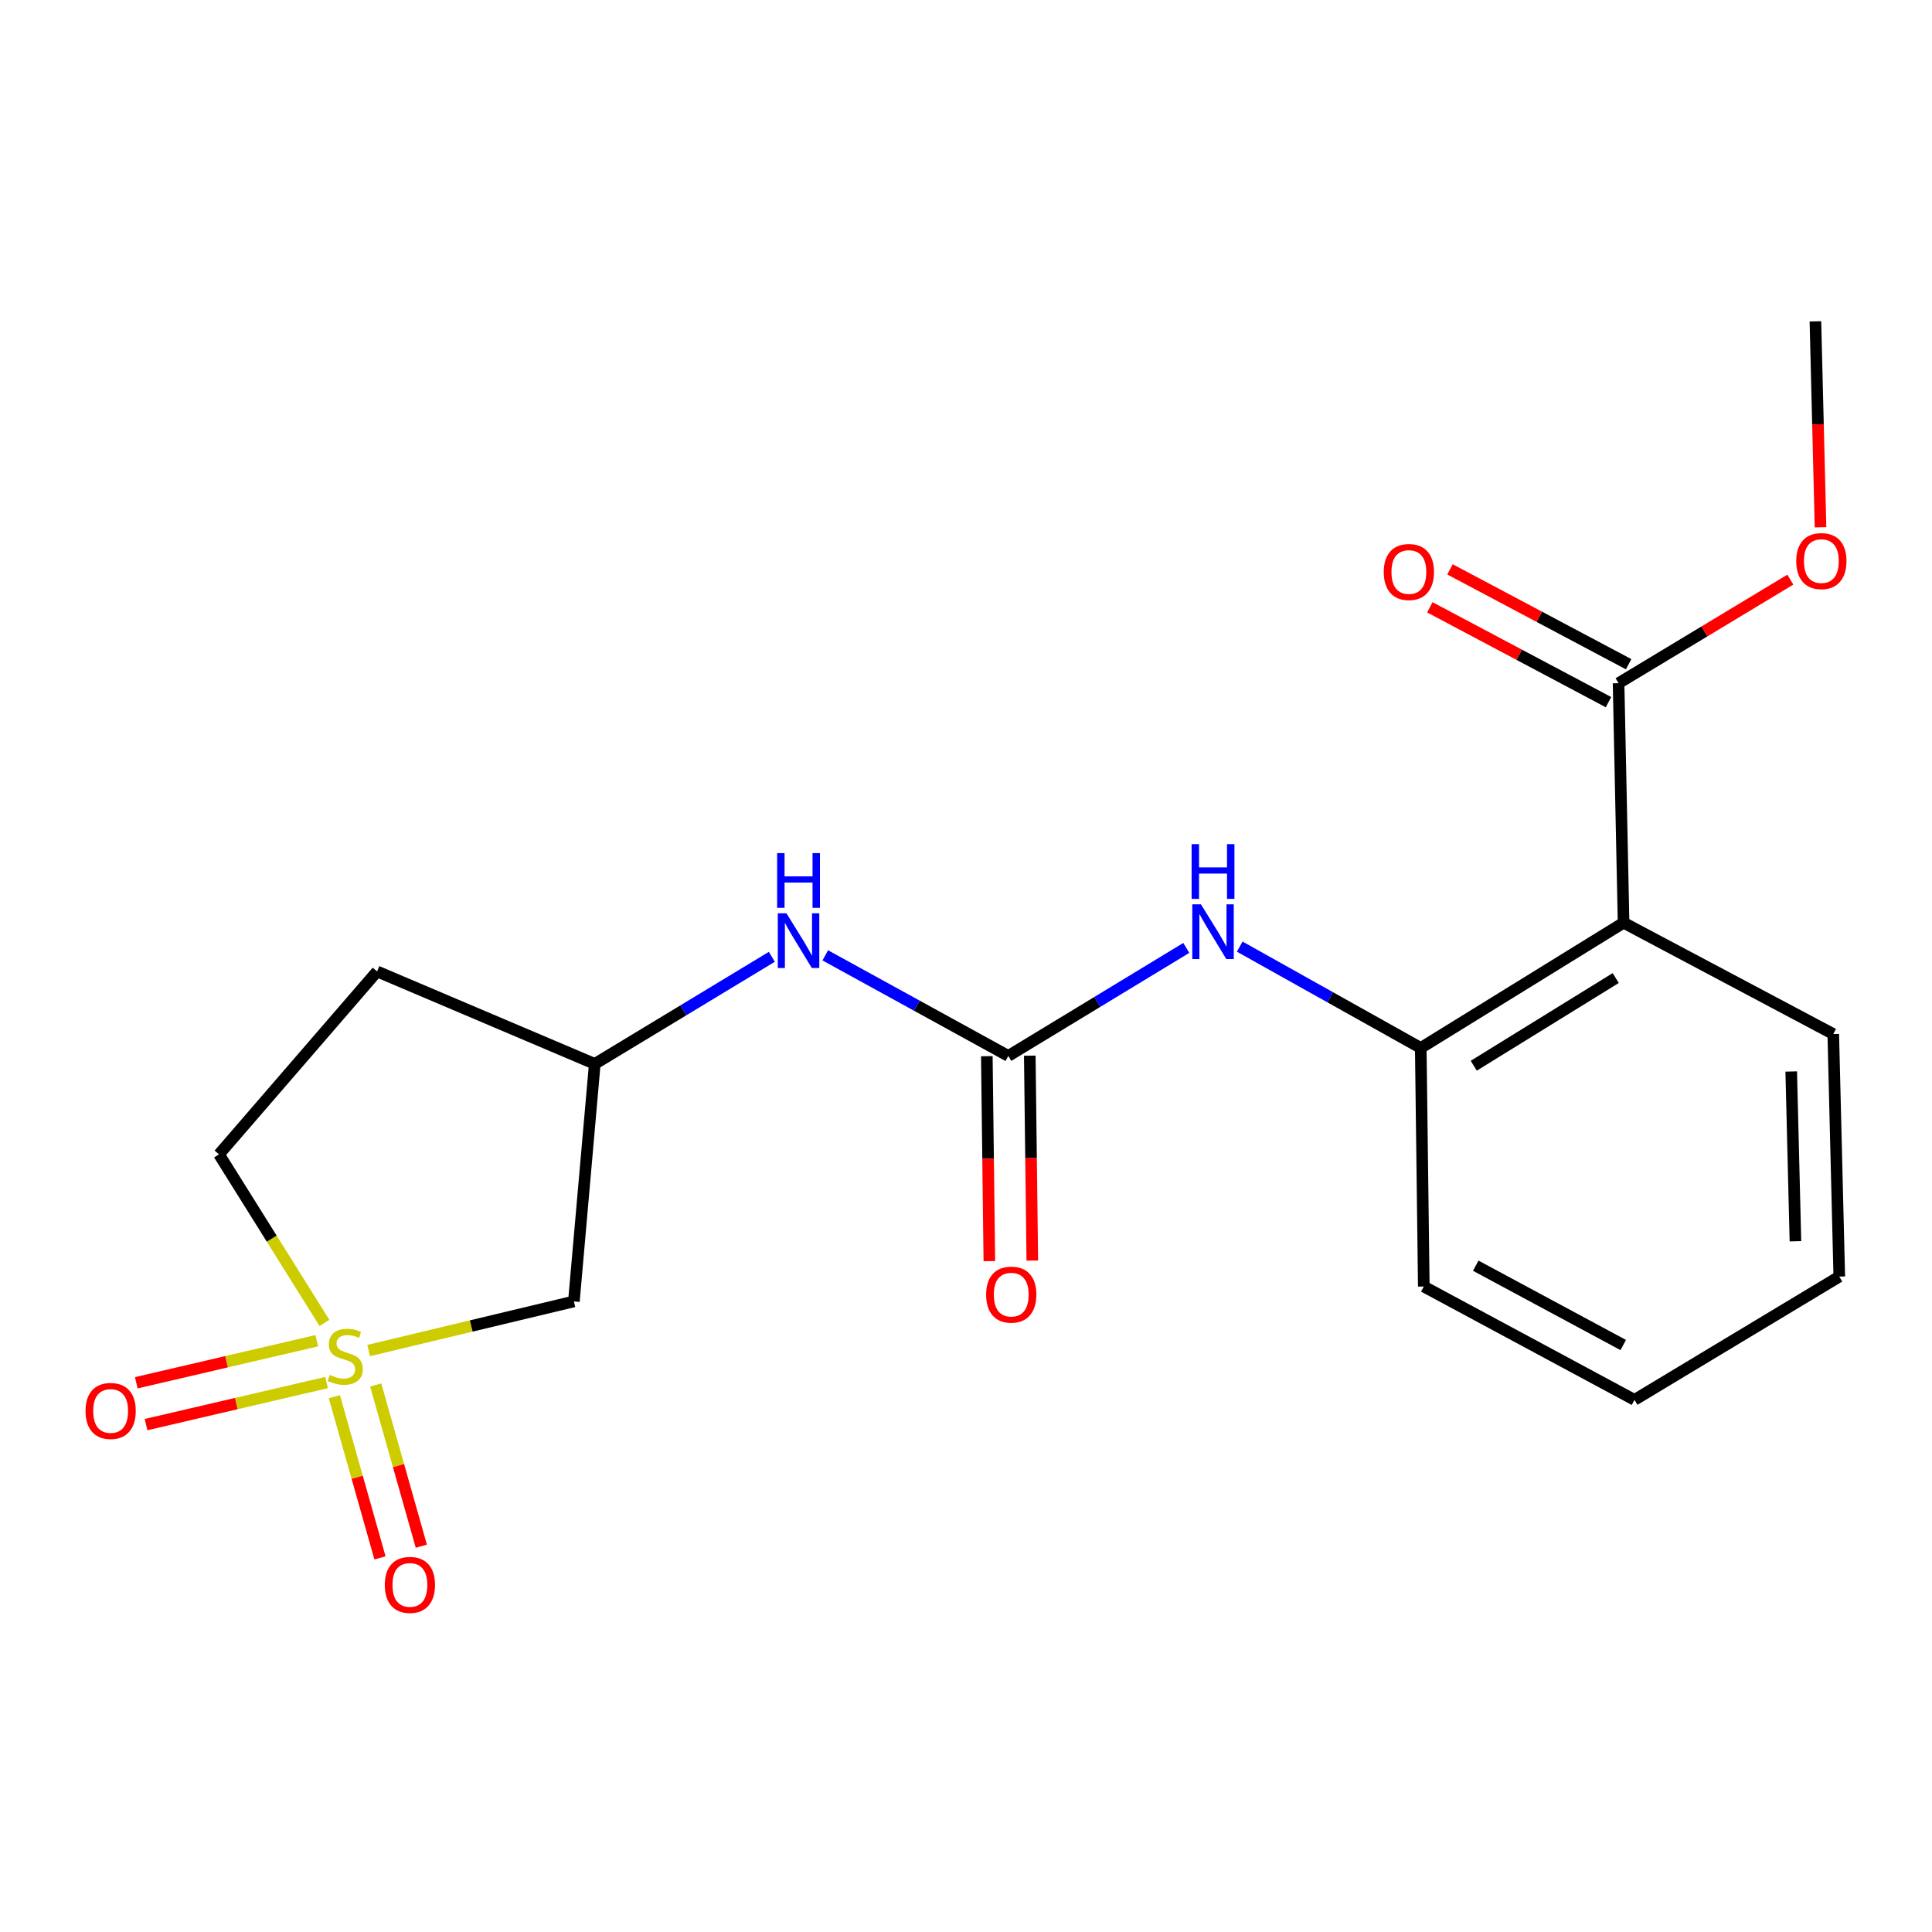 <?xml version='1.0' encoding='iso-8859-1'?>
<svg version='1.1' baseProfile='full'
              xmlns='http://www.w3.org/2000/svg'
                      xmlns:rdkit='http://www.rdkit.org/xml'
                      xmlns:xlink='http://www.w3.org/1999/xlink'
                  xml:space='preserve'
width='1000px' height='1000px' viewBox='0 0 1000 1000'>
<!-- END OF HEADER -->
<rect style='opacity:1.0;fill:#FFFFFF;stroke:none' width='1000' height='1000' x='0' y='0'> </rect>
<path class='bond-2' d='M 190.81,699.038 L 243.927,686.325' style='fill:none;fill-rule:evenodd;stroke:#CCCC00;stroke-width:6px;stroke-linecap:butt;stroke-linejoin:miter;stroke-opacity:1' />
<path class='bond-2' d='M 243.927,686.325 L 297.043,673.613' style='fill:none;fill-rule:evenodd;stroke:#000000;stroke-width:6px;stroke-linecap:butt;stroke-linejoin:miter;stroke-opacity:1' />
<path class='bond-7' d='M 163.968,693.953 L 117.258,704.835' style='fill:none;fill-rule:evenodd;stroke:#CCCC00;stroke-width:6px;stroke-linecap:butt;stroke-linejoin:miter;stroke-opacity:1' />
<path class='bond-7' d='M 117.258,704.835 L 70.549,715.718' style='fill:none;fill-rule:evenodd;stroke:#FF0000;stroke-width:6px;stroke-linecap:butt;stroke-linejoin:miter;stroke-opacity:1' />
<path class='bond-7' d='M 169.013,715.608 L 122.304,726.491' style='fill:none;fill-rule:evenodd;stroke:#CCCC00;stroke-width:6px;stroke-linecap:butt;stroke-linejoin:miter;stroke-opacity:1' />
<path class='bond-7' d='M 122.304,726.491 L 75.594,737.374' style='fill:none;fill-rule:evenodd;stroke:#FF0000;stroke-width:6px;stroke-linecap:butt;stroke-linejoin:miter;stroke-opacity:1' />
<path class='bond-8' d='M 173.069,722.92 L 184.873,764.638' style='fill:none;fill-rule:evenodd;stroke:#CCCC00;stroke-width:6px;stroke-linecap:butt;stroke-linejoin:miter;stroke-opacity:1' />
<path class='bond-8' d='M 184.873,764.638 L 196.677,806.357' style='fill:none;fill-rule:evenodd;stroke:#FF0000;stroke-width:6px;stroke-linecap:butt;stroke-linejoin:miter;stroke-opacity:1' />
<path class='bond-8' d='M 194.465,716.866 L 206.269,758.585' style='fill:none;fill-rule:evenodd;stroke:#CCCC00;stroke-width:6px;stroke-linecap:butt;stroke-linejoin:miter;stroke-opacity:1' />
<path class='bond-8' d='M 206.269,758.585 L 218.073,800.303' style='fill:none;fill-rule:evenodd;stroke:#FF0000;stroke-width:6px;stroke-linecap:butt;stroke-linejoin:miter;stroke-opacity:1' />
<path class='bond-10' d='M 167.928,684.739 L 140.64,641.116' style='fill:none;fill-rule:evenodd;stroke:#CCCC00;stroke-width:6px;stroke-linecap:butt;stroke-linejoin:miter;stroke-opacity:1' />
<path class='bond-10' d='M 140.64,641.116 L 113.351,597.493' style='fill:none;fill-rule:evenodd;stroke:#000000;stroke-width:6px;stroke-linecap:butt;stroke-linejoin:miter;stroke-opacity:1' />
<path class='bond-0' d='M 840.361,477.593 L 735.384,542.422' style='fill:none;fill-rule:evenodd;stroke:#000000;stroke-width:6px;stroke-linecap:butt;stroke-linejoin:miter;stroke-opacity:1' />
<path class='bond-0' d='M 836.298,506.236 L 762.814,551.617' style='fill:none;fill-rule:evenodd;stroke:#000000;stroke-width:6px;stroke-linecap:butt;stroke-linejoin:miter;stroke-opacity:1' />
<path class='bond-5' d='M 840.361,477.593 L 837.767,353.616' style='fill:none;fill-rule:evenodd;stroke:#000000;stroke-width:6px;stroke-linecap:butt;stroke-linejoin:miter;stroke-opacity:1' />
<path class='bond-15' d='M 840.361,477.593 L 948.896,535.22' style='fill:none;fill-rule:evenodd;stroke:#000000;stroke-width:6px;stroke-linecap:butt;stroke-linejoin:miter;stroke-opacity:1' />
<path class='bond-1' d='M 521.896,546.548 L 474.529,520.517' style='fill:none;fill-rule:evenodd;stroke:#000000;stroke-width:6px;stroke-linecap:butt;stroke-linejoin:miter;stroke-opacity:1' />
<path class='bond-1' d='M 474.529,520.517 L 427.161,494.487' style='fill:none;fill-rule:evenodd;stroke:#0000FF;stroke-width:6px;stroke-linecap:butt;stroke-linejoin:miter;stroke-opacity:1' />
<path class='bond-4' d='M 521.896,546.548 L 567.959,518.592' style='fill:none;fill-rule:evenodd;stroke:#000000;stroke-width:6px;stroke-linecap:butt;stroke-linejoin:miter;stroke-opacity:1' />
<path class='bond-4' d='M 567.959,518.592 L 614.023,490.636' style='fill:none;fill-rule:evenodd;stroke:#0000FF;stroke-width:6px;stroke-linecap:butt;stroke-linejoin:miter;stroke-opacity:1' />
<path class='bond-11' d='M 510.779,546.685 L 511.432,599.717' style='fill:none;fill-rule:evenodd;stroke:#000000;stroke-width:6px;stroke-linecap:butt;stroke-linejoin:miter;stroke-opacity:1' />
<path class='bond-11' d='M 511.432,599.717 L 512.084,652.748' style='fill:none;fill-rule:evenodd;stroke:#FF0000;stroke-width:6px;stroke-linecap:butt;stroke-linejoin:miter;stroke-opacity:1' />
<path class='bond-11' d='M 533.013,546.411 L 533.666,599.443' style='fill:none;fill-rule:evenodd;stroke:#000000;stroke-width:6px;stroke-linecap:butt;stroke-linejoin:miter;stroke-opacity:1' />
<path class='bond-11' d='M 533.666,599.443 L 534.318,652.474' style='fill:none;fill-rule:evenodd;stroke:#FF0000;stroke-width:6px;stroke-linecap:butt;stroke-linejoin:miter;stroke-opacity:1' />
<path class='bond-9' d='M 297.043,673.613 L 307.852,550.674' style='fill:none;fill-rule:evenodd;stroke:#000000;stroke-width:6px;stroke-linecap:butt;stroke-linejoin:miter;stroke-opacity:1' />
<path class='bond-3' d='M 735.384,542.422 L 688.533,516.198' style='fill:none;fill-rule:evenodd;stroke:#000000;stroke-width:6px;stroke-linecap:butt;stroke-linejoin:miter;stroke-opacity:1' />
<path class='bond-3' d='M 688.533,516.198 L 641.682,489.973' style='fill:none;fill-rule:evenodd;stroke:#0000FF;stroke-width:6px;stroke-linecap:butt;stroke-linejoin:miter;stroke-opacity:1' />
<path class='bond-16' d='M 735.384,542.422 L 736.953,665.905' style='fill:none;fill-rule:evenodd;stroke:#000000;stroke-width:6px;stroke-linecap:butt;stroke-linejoin:miter;stroke-opacity:1' />
<path class='bond-12' d='M 842.981,343.797 L 796.749,319.25' style='fill:none;fill-rule:evenodd;stroke:#000000;stroke-width:6px;stroke-linecap:butt;stroke-linejoin:miter;stroke-opacity:1' />
<path class='bond-12' d='M 796.749,319.25 L 750.518,294.703' style='fill:none;fill-rule:evenodd;stroke:#FF0000;stroke-width:6px;stroke-linecap:butt;stroke-linejoin:miter;stroke-opacity:1' />
<path class='bond-12' d='M 832.553,363.436 L 786.322,338.889' style='fill:none;fill-rule:evenodd;stroke:#000000;stroke-width:6px;stroke-linecap:butt;stroke-linejoin:miter;stroke-opacity:1' />
<path class='bond-12' d='M 786.322,338.889 L 740.09,314.342' style='fill:none;fill-rule:evenodd;stroke:#FF0000;stroke-width:6px;stroke-linecap:butt;stroke-linejoin:miter;stroke-opacity:1' />
<path class='bond-14' d='M 837.767,353.616 L 882.217,326.816' style='fill:none;fill-rule:evenodd;stroke:#000000;stroke-width:6px;stroke-linecap:butt;stroke-linejoin:miter;stroke-opacity:1' />
<path class='bond-14' d='M 882.217,326.816 L 926.668,300.016' style='fill:none;fill-rule:evenodd;stroke:#FF0000;stroke-width:6px;stroke-linecap:butt;stroke-linejoin:miter;stroke-opacity:1' />
<path class='bond-6' d='M 399.502,495.242 L 353.677,522.958' style='fill:none;fill-rule:evenodd;stroke:#0000FF;stroke-width:6px;stroke-linecap:butt;stroke-linejoin:miter;stroke-opacity:1' />
<path class='bond-6' d='M 353.677,522.958 L 307.852,550.674' style='fill:none;fill-rule:evenodd;stroke:#000000;stroke-width:6px;stroke-linecap:butt;stroke-linejoin:miter;stroke-opacity:1' />
<path class='bond-20' d='M 307.852,550.674 L 195.179,502.818' style='fill:none;fill-rule:evenodd;stroke:#000000;stroke-width:6px;stroke-linecap:butt;stroke-linejoin:miter;stroke-opacity:1' />
<path class='bond-13' d='M 113.351,597.493 L 195.179,502.818' style='fill:none;fill-rule:evenodd;stroke:#000000;stroke-width:6px;stroke-linecap:butt;stroke-linejoin:miter;stroke-opacity:1' />
<path class='bond-17' d='M 942.3,272.91 L 940.978,219.62' style='fill:none;fill-rule:evenodd;stroke:#FF0000;stroke-width:6px;stroke-linecap:butt;stroke-linejoin:miter;stroke-opacity:1' />
<path class='bond-17' d='M 940.978,219.62 L 939.656,166.329' style='fill:none;fill-rule:evenodd;stroke:#000000;stroke-width:6px;stroke-linecap:butt;stroke-linejoin:miter;stroke-opacity:1' />
<path class='bond-21' d='M 948.896,535.22 L 952.009,660.766' style='fill:none;fill-rule:evenodd;stroke:#000000;stroke-width:6px;stroke-linecap:butt;stroke-linejoin:miter;stroke-opacity:1' />
<path class='bond-21' d='M 927.134,554.603 L 929.313,642.485' style='fill:none;fill-rule:evenodd;stroke:#000000;stroke-width:6px;stroke-linecap:butt;stroke-linejoin:miter;stroke-opacity:1' />
<path class='bond-19' d='M 736.953,665.905 L 846.007,724.57' style='fill:none;fill-rule:evenodd;stroke:#000000;stroke-width:6px;stroke-linecap:butt;stroke-linejoin:miter;stroke-opacity:1' />
<path class='bond-19' d='M 763.845,655.122 L 840.183,696.188' style='fill:none;fill-rule:evenodd;stroke:#000000;stroke-width:6px;stroke-linecap:butt;stroke-linejoin:miter;stroke-opacity:1' />
<path class='bond-18' d='M 952.009,660.766 L 846.007,724.57' style='fill:none;fill-rule:evenodd;stroke:#000000;stroke-width:6px;stroke-linecap:butt;stroke-linejoin:miter;stroke-opacity:1' />
<path  class='atom-0' d='M 170.687 711.659
Q 171.007 711.779, 172.327 712.339
Q 173.647 712.899, 175.087 713.259
Q 176.567 713.579, 178.007 713.579
Q 180.687 713.579, 182.247 712.299
Q 183.807 710.979, 183.807 708.699
Q 183.807 707.139, 183.007 706.179
Q 182.247 705.219, 181.047 704.699
Q 179.847 704.179, 177.847 703.579
Q 175.327 702.819, 173.807 702.099
Q 172.327 701.379, 171.247 699.859
Q 170.207 698.339, 170.207 695.779
Q 170.207 692.219, 172.607 690.019
Q 175.047 687.819, 179.847 687.819
Q 183.127 687.819, 186.847 689.379
L 185.927 692.459
Q 182.527 691.059, 179.967 691.059
Q 177.207 691.059, 175.687 692.219
Q 174.167 693.339, 174.207 695.299
Q 174.207 696.819, 174.967 697.739
Q 175.767 698.659, 176.887 699.179
Q 178.047 699.699, 179.967 700.299
Q 182.527 701.099, 184.047 701.899
Q 185.567 702.699, 186.647 704.339
Q 187.767 705.939, 187.767 708.699
Q 187.767 712.619, 185.127 714.739
Q 182.527 716.819, 178.167 716.819
Q 175.647 716.819, 173.727 716.259
Q 171.847 715.739, 169.607 714.819
L 170.687 711.659
' fill='#CCCC00'/>
<path  class='atom-5' d='M 621.602 468.077
L 630.882 483.077
Q 631.802 484.557, 633.282 487.237
Q 634.762 489.917, 634.842 490.077
L 634.842 468.077
L 638.602 468.077
L 638.602 496.397
L 634.722 496.397
L 624.762 479.997
Q 623.602 478.077, 622.362 475.877
Q 621.162 473.677, 620.802 472.997
L 620.802 496.397
L 617.122 496.397
L 617.122 468.077
L 621.602 468.077
' fill='#0000FF'/>
<path  class='atom-5' d='M 616.782 436.925
L 620.622 436.925
L 620.622 448.965
L 635.102 448.965
L 635.102 436.925
L 638.942 436.925
L 638.942 465.245
L 635.102 465.245
L 635.102 452.165
L 620.622 452.165
L 620.622 465.245
L 616.782 465.245
L 616.782 436.925
' fill='#0000FF'/>
<path  class='atom-7' d='M 407.064 472.722
L 416.344 487.722
Q 417.264 489.202, 418.744 491.882
Q 420.224 494.562, 420.304 494.722
L 420.304 472.722
L 424.064 472.722
L 424.064 501.042
L 420.184 501.042
L 410.224 484.642
Q 409.064 482.722, 407.824 480.522
Q 406.624 478.322, 406.264 477.642
L 406.264 501.042
L 402.584 501.042
L 402.584 472.722
L 407.064 472.722
' fill='#0000FF'/>
<path  class='atom-7' d='M 402.244 441.57
L 406.084 441.57
L 406.084 453.61
L 420.564 453.61
L 420.564 441.57
L 424.404 441.57
L 424.404 469.89
L 420.564 469.89
L 420.564 456.81
L 406.084 456.81
L 406.084 469.89
L 402.244 469.89
L 402.244 441.57
' fill='#0000FF'/>
<path  class='atom-8' d='M 44.268 730.308
Q 44.268 723.508, 47.628 719.708
Q 50.988 715.908, 57.268 715.908
Q 63.548 715.908, 66.908 719.708
Q 70.268 723.508, 70.268 730.308
Q 70.268 737.188, 66.868 741.108
Q 63.468 744.988, 57.268 744.988
Q 51.028 744.988, 47.628 741.108
Q 44.268 737.228, 44.268 730.308
M 57.268 741.788
Q 61.588 741.788, 63.908 738.908
Q 66.268 735.988, 66.268 730.308
Q 66.268 724.748, 63.908 721.948
Q 61.588 719.108, 57.268 719.108
Q 52.948 719.108, 50.588 721.908
Q 48.268 724.708, 48.268 730.308
Q 48.268 736.028, 50.588 738.908
Q 52.948 741.788, 57.268 741.788
' fill='#FF0000'/>
<path  class='atom-9' d='M 199.165 820.338
Q 199.165 813.538, 202.525 809.738
Q 205.885 805.938, 212.165 805.938
Q 218.445 805.938, 221.805 809.738
Q 225.165 813.538, 225.165 820.338
Q 225.165 827.218, 221.765 831.138
Q 218.365 835.018, 212.165 835.018
Q 205.925 835.018, 202.525 831.138
Q 199.165 827.258, 199.165 820.338
M 212.165 831.818
Q 216.485 831.818, 218.805 828.938
Q 221.165 826.018, 221.165 820.338
Q 221.165 814.778, 218.805 811.978
Q 216.485 809.138, 212.165 809.138
Q 207.845 809.138, 205.485 811.938
Q 203.165 814.738, 203.165 820.338
Q 203.165 826.058, 205.485 828.938
Q 207.845 831.818, 212.165 831.818
' fill='#FF0000'/>
<path  class='atom-12' d='M 510.415 670.098
Q 510.415 663.298, 513.775 659.498
Q 517.135 655.698, 523.415 655.698
Q 529.695 655.698, 533.055 659.498
Q 536.415 663.298, 536.415 670.098
Q 536.415 676.978, 533.015 680.898
Q 529.615 684.778, 523.415 684.778
Q 517.175 684.778, 513.775 680.898
Q 510.415 677.018, 510.415 670.098
M 523.415 681.578
Q 527.735 681.578, 530.055 678.698
Q 532.415 675.778, 532.415 670.098
Q 532.415 664.538, 530.055 661.738
Q 527.735 658.898, 523.415 658.898
Q 519.095 658.898, 516.735 661.698
Q 514.415 664.498, 514.415 670.098
Q 514.415 675.818, 516.735 678.698
Q 519.095 681.578, 523.415 681.578
' fill='#FF0000'/>
<path  class='atom-13' d='M 716.232 296.069
Q 716.232 289.269, 719.592 285.469
Q 722.952 281.669, 729.232 281.669
Q 735.512 281.669, 738.872 285.469
Q 742.232 289.269, 742.232 296.069
Q 742.232 302.949, 738.832 306.869
Q 735.432 310.749, 729.232 310.749
Q 722.992 310.749, 719.592 306.869
Q 716.232 302.989, 716.232 296.069
M 729.232 307.549
Q 733.552 307.549, 735.872 304.669
Q 738.232 301.749, 738.232 296.069
Q 738.232 290.509, 735.872 287.709
Q 733.552 284.869, 729.232 284.869
Q 724.912 284.869, 722.552 287.669
Q 720.232 290.469, 720.232 296.069
Q 720.232 301.789, 722.552 304.669
Q 724.912 307.549, 729.232 307.549
' fill='#FF0000'/>
<path  class='atom-15' d='M 929.732 290.411
Q 929.732 283.611, 933.092 279.811
Q 936.452 276.011, 942.732 276.011
Q 949.012 276.011, 952.372 279.811
Q 955.732 283.611, 955.732 290.411
Q 955.732 297.291, 952.332 301.211
Q 948.932 305.091, 942.732 305.091
Q 936.492 305.091, 933.092 301.211
Q 929.732 297.331, 929.732 290.411
M 942.732 301.891
Q 947.052 301.891, 949.372 299.011
Q 951.732 296.091, 951.732 290.411
Q 951.732 284.851, 949.372 282.051
Q 947.052 279.211, 942.732 279.211
Q 938.412 279.211, 936.052 282.011
Q 933.732 284.811, 933.732 290.411
Q 933.732 296.131, 936.052 299.011
Q 938.412 301.891, 942.732 301.891
' fill='#FF0000'/>
</svg>
